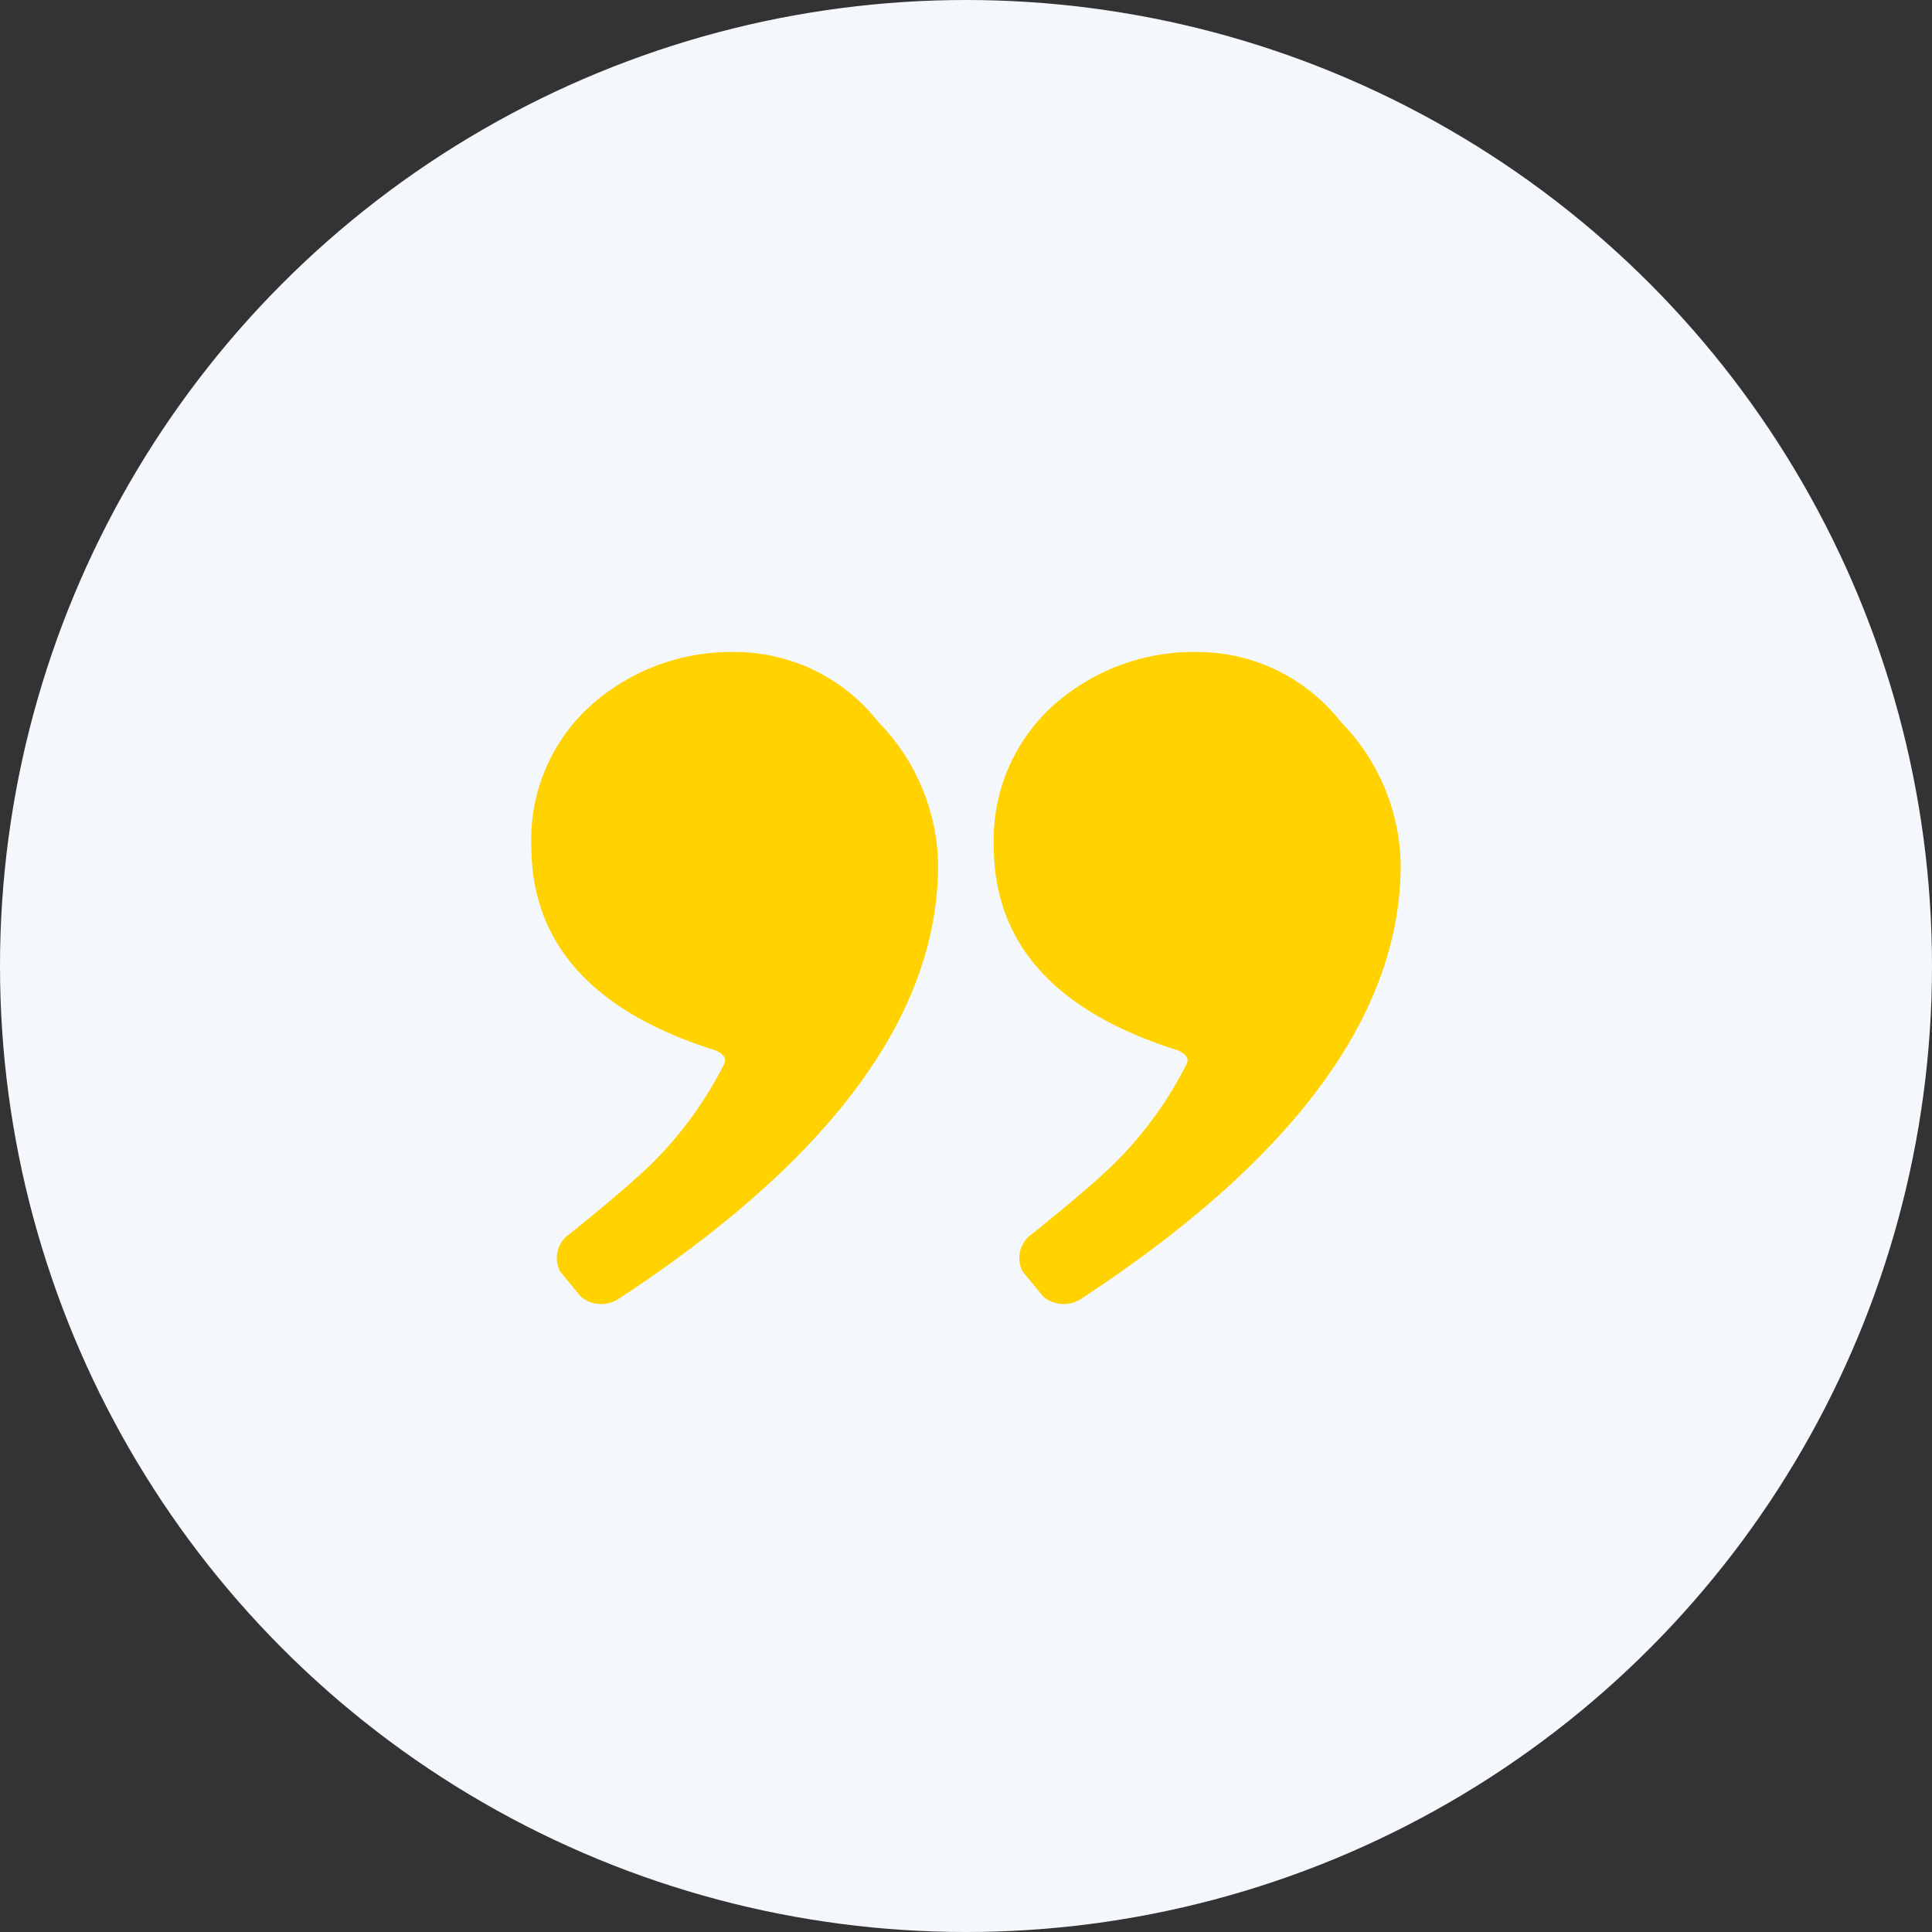 <svg xmlns="http://www.w3.org/2000/svg" width="80" height="80"><rect width="100%" height="100%" fill="#333333" stroke="none"/><g transform="translate(-871 -6275)"><circle cx="40" cy="40" r="40" transform="translate(871 6275)" fill="#f4f8fd"/><path d="M896.605 6328.79a1.308 1.308 0 01-1.564-.109l-.851-1.037a1.207 1.207 0 01.41-1.559q2.3-1.85 3.347-2.862a15.823 15.823 0 003.041-4.171c.152-.317-.237-.519-.439-.583q-7.548-2.4-7.548-8.448a7.476 7.476 0 012.444-5.793 8.747 8.747 0 016.12-2.228 7.548 7.548 0 015.808 2.9 8.643 8.643 0 012.473 5.9q.004 9.307-13.241 17.99zm19.15 0a1.308 1.308 0 01-1.564-.109l-.851-1.037a1.207 1.207 0 01.41-1.559q2.3-1.85 3.347-2.862a15.828 15.828 0 003.041-4.171c.152-.317-.237-.519-.439-.583q-7.548-2.4-7.548-8.448a7.476 7.476 0 012.444-5.793 8.747 8.747 0 016.125-2.228 7.548 7.548 0 015.808 2.9 8.644 8.644 0 012.473 5.9q-.001 9.307-13.246 17.99z" fill="#ffd200"/></g></svg>